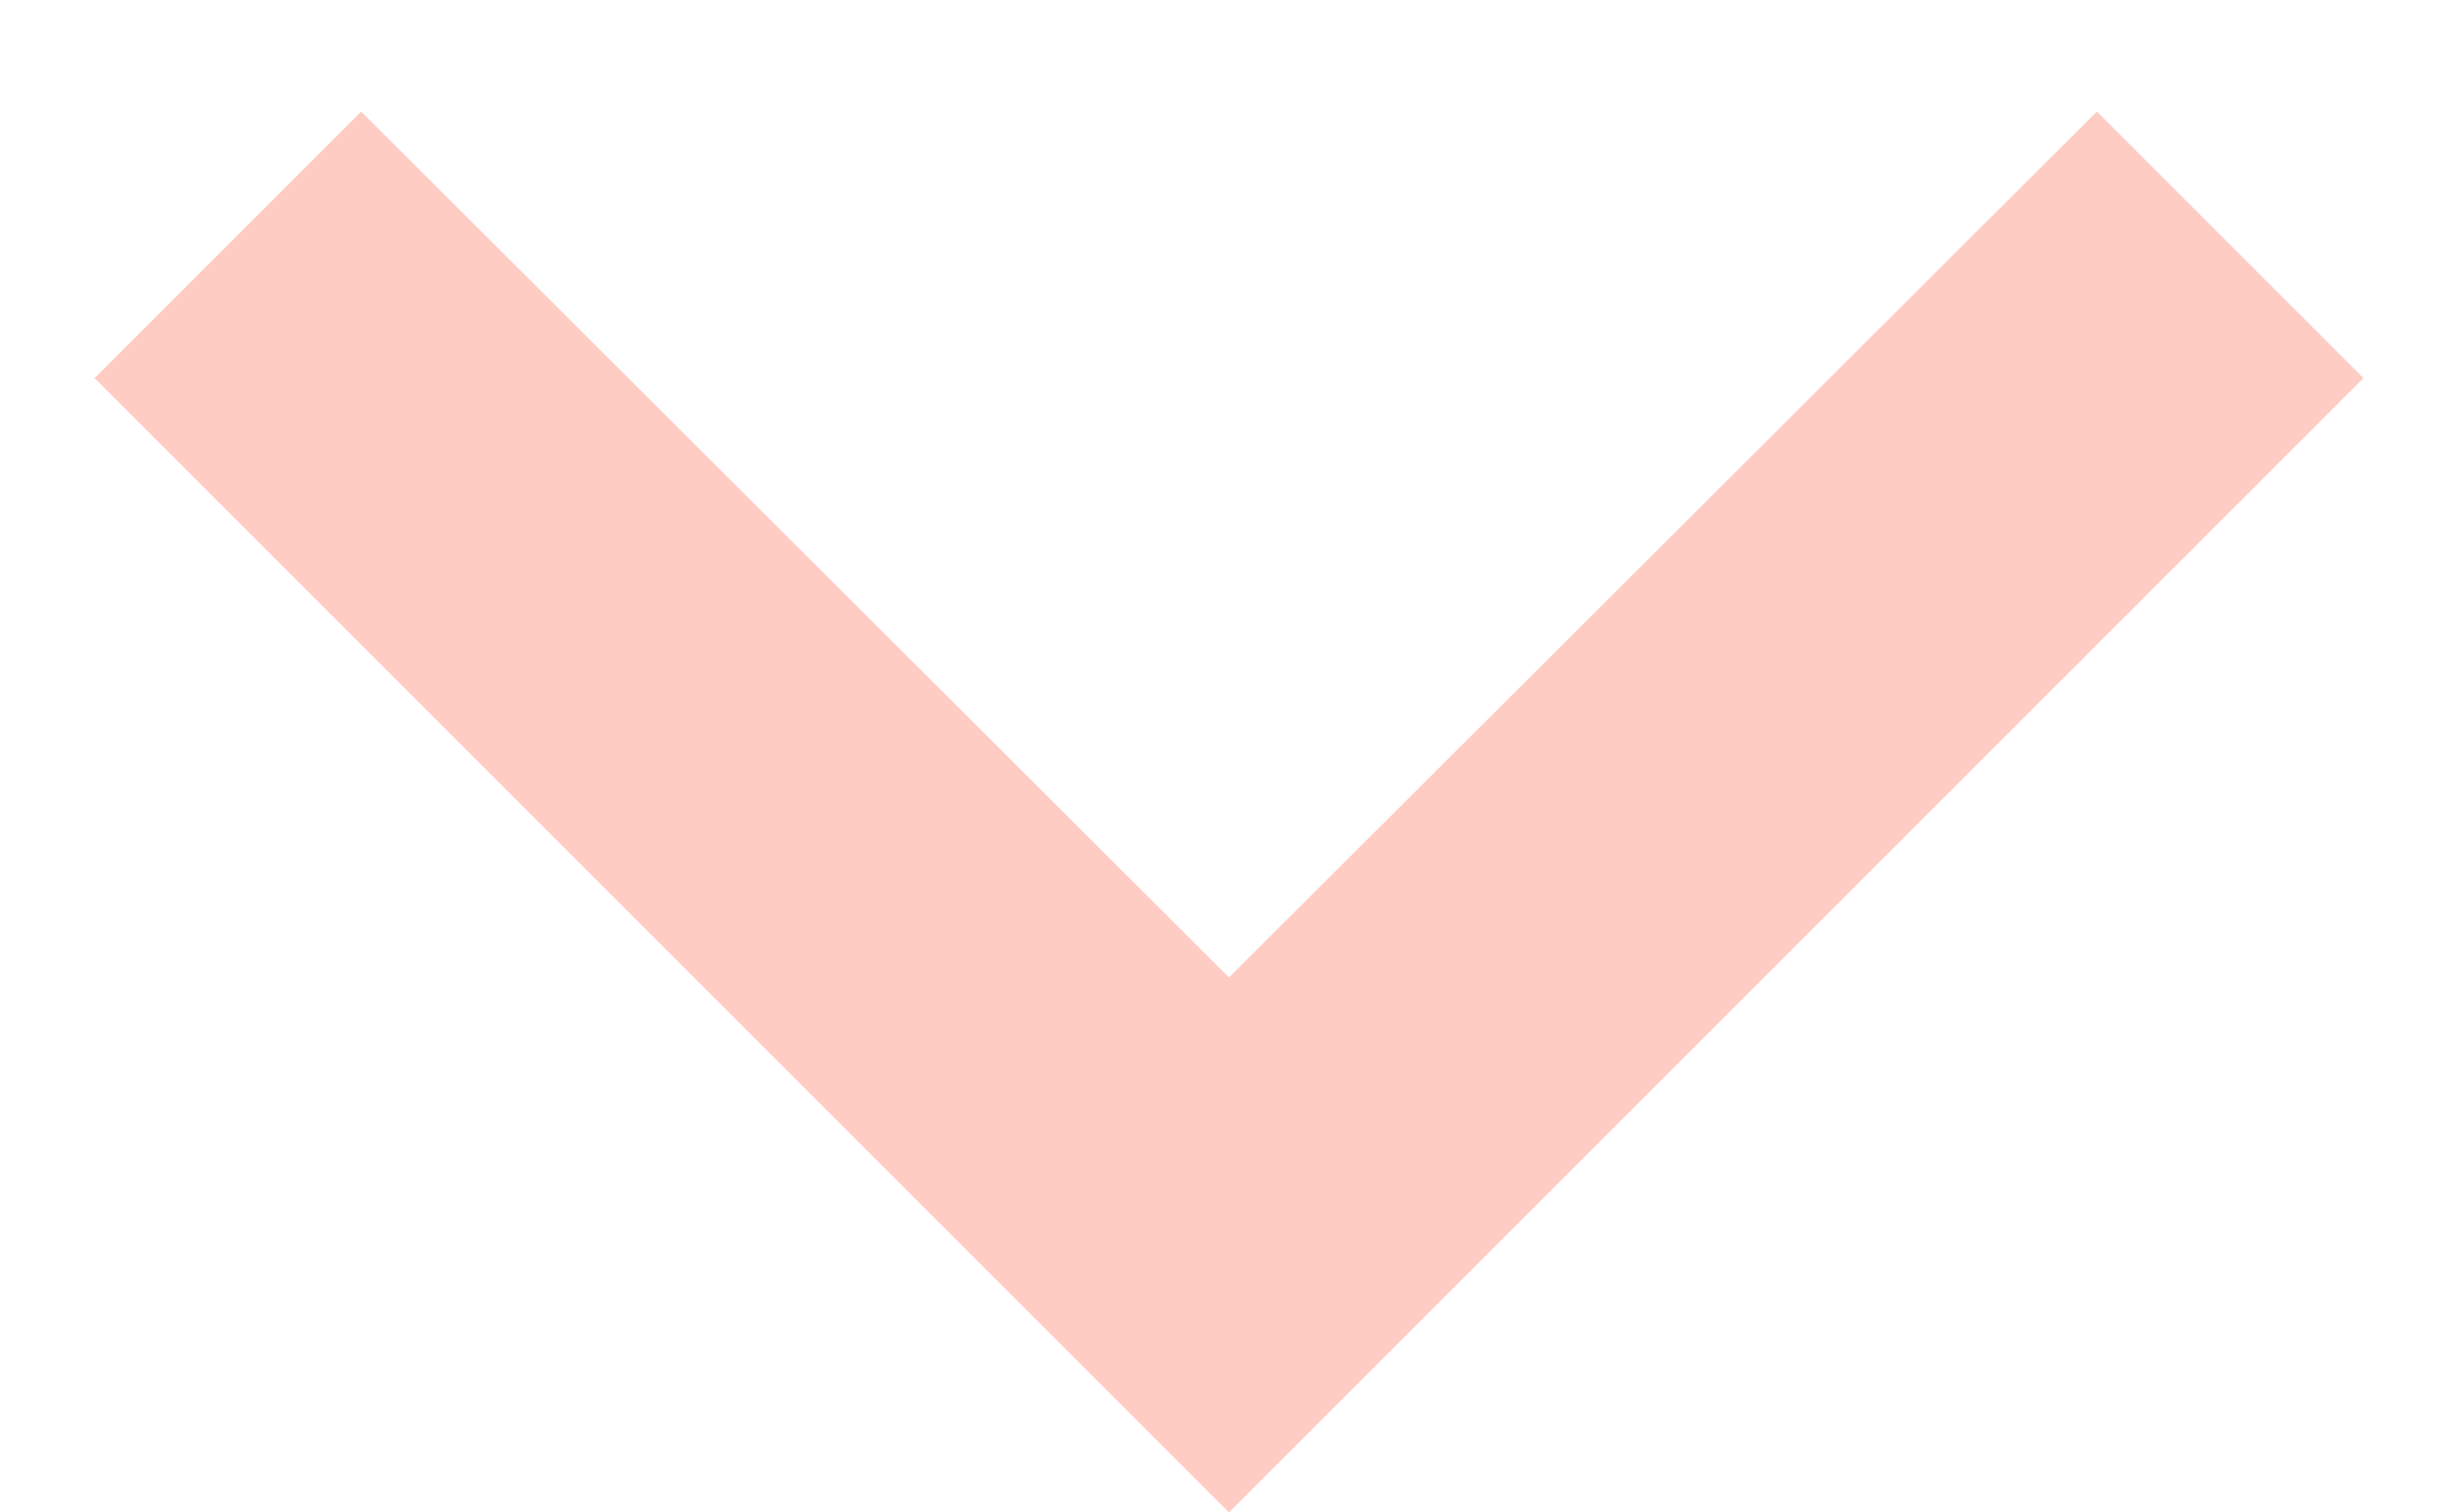 <svg
            width="13"
            height="8"
            viewBox="0 0 13 8"
            fill="none"
            xmlns="http://www.w3.org/2000/svg"
          >
            <path
              d="M1.91 0.59L6.5 5.17L11.09 0.59L12.5 2L6.5 8L0.5 2L1.91 0.59Z"
              fill="#FFCCC4"
            />
          </svg>